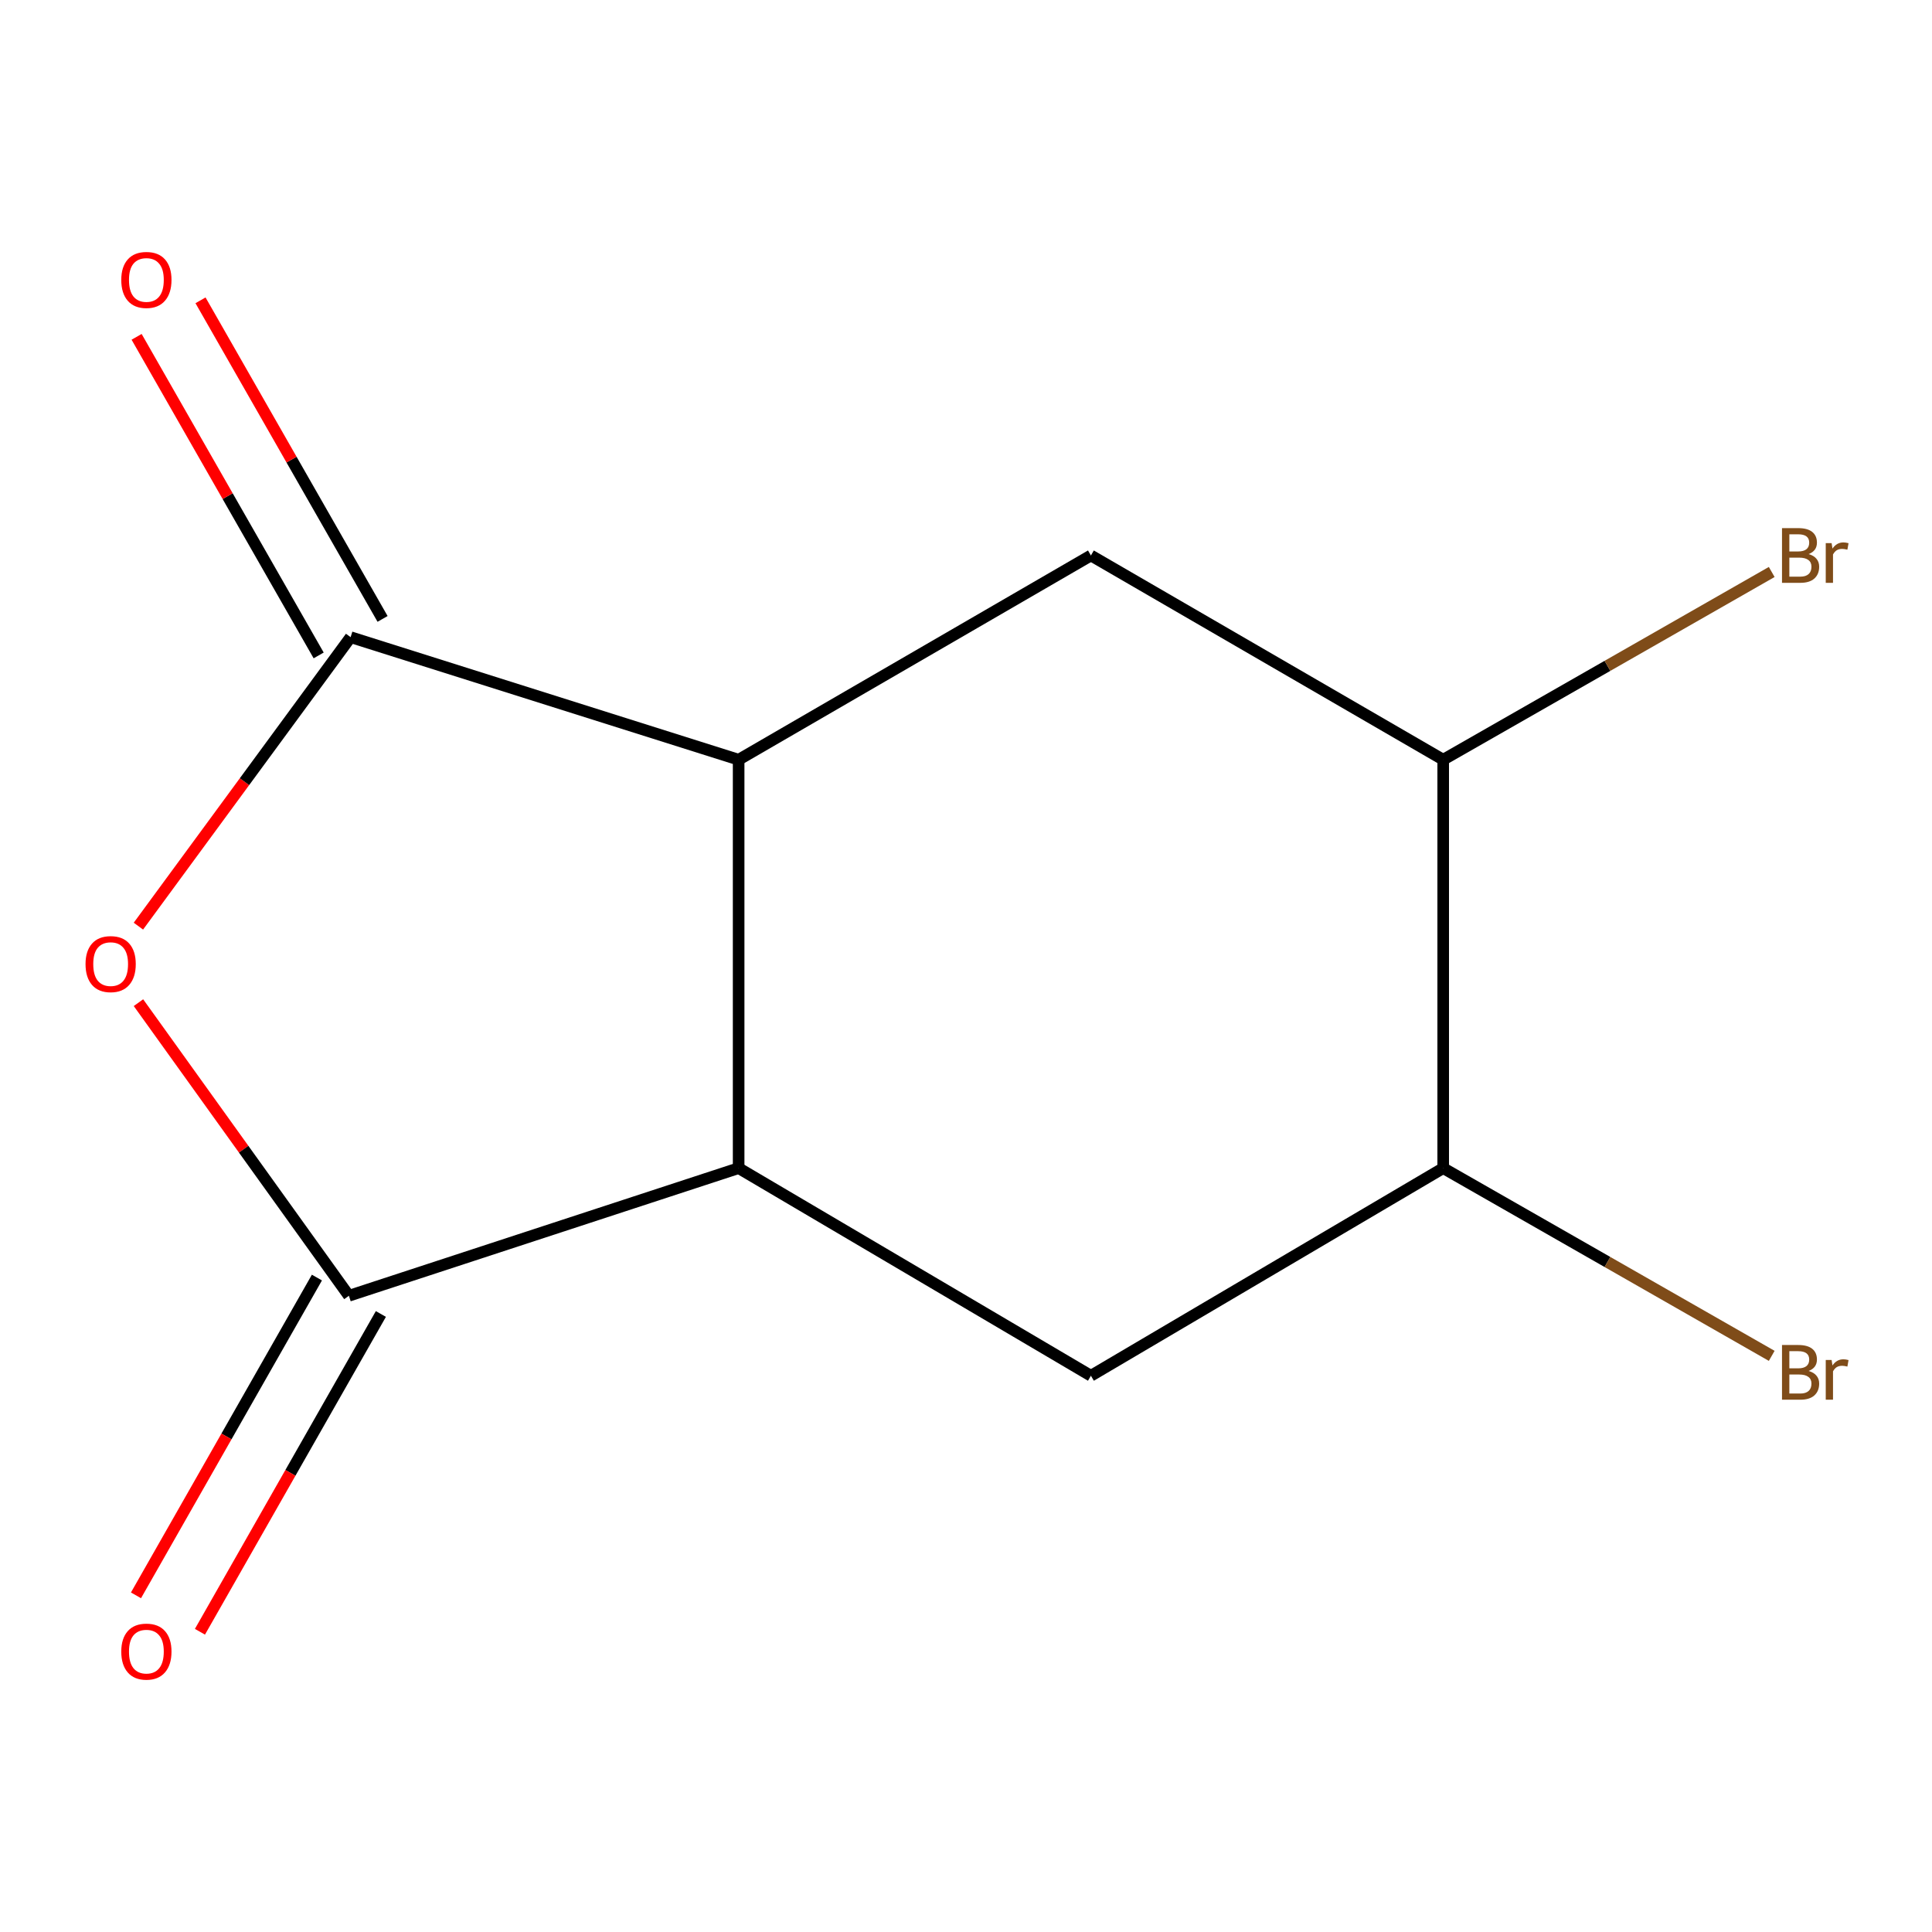 <?xml version='1.0' encoding='iso-8859-1'?>
<svg version='1.1' baseProfile='full'
              xmlns='http://www.w3.org/2000/svg'
                      xmlns:rdkit='http://www.rdkit.org/xml'
                      xmlns:xlink='http://www.w3.org/1999/xlink'
                  xml:space='preserve'
width='1000px' height='1000px' viewBox='0 0 1000 1000'>
<!-- END OF HEADER -->
<rect style='opacity:1.0;fill:#FFFFFF;stroke:none' width='1000' height='1000' x='0' y='0'> </rect>
<path class='bond-0' d='M 71.641,479.366 L 126.559,404.582' style='fill:none;fill-rule:evenodd;stroke:#FF0000;stroke-width:6px;stroke-linecap:butt;stroke-linejoin:miter;stroke-opacity:1' />
<path class='bond-0' d='M 126.559,404.582 L 181.478,329.797' style='fill:none;fill-rule:evenodd;stroke:#000000;stroke-width:6px;stroke-linecap:butt;stroke-linejoin:miter;stroke-opacity:1' />
<path class='bond-1' d='M 71.665,518.978 L 126.127,594.835' style='fill:none;fill-rule:evenodd;stroke:#FF0000;stroke-width:6px;stroke-linecap:butt;stroke-linejoin:miter;stroke-opacity:1' />
<path class='bond-1' d='M 126.127,594.835 L 180.589,670.692' style='fill:none;fill-rule:evenodd;stroke:#000000;stroke-width:6px;stroke-linecap:butt;stroke-linejoin:miter;stroke-opacity:1' />
<path class='bond-3' d='M 181.478,329.797 L 382.315,393.223' style='fill:none;fill-rule:evenodd;stroke:#000000;stroke-width:6px;stroke-linecap:butt;stroke-linejoin:miter;stroke-opacity:1' />
<path class='bond-8' d='M 198.015,320.347 L 150.9,237.897' style='fill:none;fill-rule:evenodd;stroke:#000000;stroke-width:6px;stroke-linecap:butt;stroke-linejoin:miter;stroke-opacity:1' />
<path class='bond-8' d='M 150.9,237.897 L 103.784,155.448' style='fill:none;fill-rule:evenodd;stroke:#FF0000;stroke-width:6px;stroke-linecap:butt;stroke-linejoin:miter;stroke-opacity:1' />
<path class='bond-8' d='M 164.941,339.247 L 117.825,256.797' style='fill:none;fill-rule:evenodd;stroke:#000000;stroke-width:6px;stroke-linecap:butt;stroke-linejoin:miter;stroke-opacity:1' />
<path class='bond-8' d='M 117.825,256.797 L 70.71,174.348' style='fill:none;fill-rule:evenodd;stroke:#FF0000;stroke-width:6px;stroke-linecap:butt;stroke-linejoin:miter;stroke-opacity:1' />
<path class='bond-2' d='M 180.589,670.692 L 382.315,604.621' style='fill:none;fill-rule:evenodd;stroke:#000000;stroke-width:6px;stroke-linecap:butt;stroke-linejoin:miter;stroke-opacity:1' />
<path class='bond-9' d='M 164.037,661.267 L 117.212,743.508' style='fill:none;fill-rule:evenodd;stroke:#000000;stroke-width:6px;stroke-linecap:butt;stroke-linejoin:miter;stroke-opacity:1' />
<path class='bond-9' d='M 117.212,743.508 L 70.386,825.749' style='fill:none;fill-rule:evenodd;stroke:#FF0000;stroke-width:6px;stroke-linecap:butt;stroke-linejoin:miter;stroke-opacity:1' />
<path class='bond-9' d='M 197.141,680.116 L 150.315,762.356' style='fill:none;fill-rule:evenodd;stroke:#000000;stroke-width:6px;stroke-linecap:butt;stroke-linejoin:miter;stroke-opacity:1' />
<path class='bond-9' d='M 150.315,762.356 L 103.489,844.597' style='fill:none;fill-rule:evenodd;stroke:#FF0000;stroke-width:6px;stroke-linecap:butt;stroke-linejoin:miter;stroke-opacity:1' />
<path class='bond-4' d='M 382.315,604.621 L 564.656,712.086' style='fill:none;fill-rule:evenodd;stroke:#000000;stroke-width:6px;stroke-linecap:butt;stroke-linejoin:miter;stroke-opacity:1' />
<path class='bond-12' d='M 382.315,604.621 L 382.315,393.223' style='fill:none;fill-rule:evenodd;stroke:#000000;stroke-width:6px;stroke-linecap:butt;stroke-linejoin:miter;stroke-opacity:1' />
<path class='bond-5' d='M 382.315,393.223 L 564.656,287.514' style='fill:none;fill-rule:evenodd;stroke:#000000;stroke-width:6px;stroke-linecap:butt;stroke-linejoin:miter;stroke-opacity:1' />
<path class='bond-7' d='M 564.656,712.086 L 746.997,604.621' style='fill:none;fill-rule:evenodd;stroke:#000000;stroke-width:6px;stroke-linecap:butt;stroke-linejoin:miter;stroke-opacity:1' />
<path class='bond-6' d='M 564.656,287.514 L 746.997,393.223' style='fill:none;fill-rule:evenodd;stroke:#000000;stroke-width:6px;stroke-linecap:butt;stroke-linejoin:miter;stroke-opacity:1' />
<path class='bond-10' d='M 746.997,393.223 L 832.017,344.639' style='fill:none;fill-rule:evenodd;stroke:#000000;stroke-width:6px;stroke-linecap:butt;stroke-linejoin:miter;stroke-opacity:1' />
<path class='bond-10' d='M 832.017,344.639 L 917.037,296.055' style='fill:none;fill-rule:evenodd;stroke:#7F4C19;stroke-width:6px;stroke-linecap:butt;stroke-linejoin:miter;stroke-opacity:1' />
<path class='bond-13' d='M 746.997,393.223 L 746.997,604.621' style='fill:none;fill-rule:evenodd;stroke:#000000;stroke-width:6px;stroke-linecap:butt;stroke-linejoin:miter;stroke-opacity:1' />
<path class='bond-11' d='M 746.997,604.621 L 832.017,653.205' style='fill:none;fill-rule:evenodd;stroke:#000000;stroke-width:6px;stroke-linecap:butt;stroke-linejoin:miter;stroke-opacity:1' />
<path class='bond-11' d='M 832.017,653.205 L 917.037,701.789' style='fill:none;fill-rule:evenodd;stroke:#7F4C19;stroke-width:6px;stroke-linecap:butt;stroke-linejoin:miter;stroke-opacity:1' />
<path  class='atom-0' d='M 44.272 499.012
Q 44.272 492.212, 47.632 488.412
Q 50.992 484.612, 57.272 484.612
Q 63.552 484.612, 66.912 488.412
Q 70.272 492.212, 70.272 499.012
Q 70.272 505.892, 66.872 509.812
Q 63.472 513.692, 57.272 513.692
Q 51.032 513.692, 47.632 509.812
Q 44.272 505.932, 44.272 499.012
M 57.272 510.492
Q 61.592 510.492, 63.912 507.612
Q 66.272 504.692, 66.272 499.012
Q 66.272 493.452, 63.912 490.652
Q 61.592 487.812, 57.272 487.812
Q 52.952 487.812, 50.592 490.612
Q 48.272 493.412, 48.272 499.012
Q 48.272 504.732, 50.592 507.612
Q 52.952 510.492, 57.272 510.492
' fill='#FF0000'/>
<path  class='atom-9' d='M 62.769 144.891
Q 62.769 138.091, 66.129 134.291
Q 69.489 130.491, 75.769 130.491
Q 82.049 130.491, 85.409 134.291
Q 88.769 138.091, 88.769 144.891
Q 88.769 151.771, 85.369 155.691
Q 81.969 159.571, 75.769 159.571
Q 69.529 159.571, 66.129 155.691
Q 62.769 151.811, 62.769 144.891
M 75.769 156.371
Q 80.089 156.371, 82.409 153.491
Q 84.769 150.571, 84.769 144.891
Q 84.769 139.331, 82.409 136.531
Q 80.089 133.691, 75.769 133.691
Q 71.449 133.691, 69.089 136.491
Q 66.769 139.291, 66.769 144.891
Q 66.769 150.611, 69.089 153.491
Q 71.449 156.371, 75.769 156.371
' fill='#FF0000'/>
<path  class='atom-10' d='M 62.769 854.869
Q 62.769 848.069, 66.129 844.269
Q 69.489 840.469, 75.769 840.469
Q 82.049 840.469, 85.409 844.269
Q 88.769 848.069, 88.769 854.869
Q 88.769 861.749, 85.369 865.669
Q 81.969 869.549, 75.769 869.549
Q 69.529 869.549, 66.129 865.669
Q 62.769 861.789, 62.769 854.869
M 75.769 866.349
Q 80.089 866.349, 82.409 863.469
Q 84.769 860.549, 84.769 854.869
Q 84.769 849.309, 82.409 846.509
Q 80.089 843.669, 75.769 843.669
Q 71.449 843.669, 69.089 846.469
Q 66.769 849.269, 66.769 854.869
Q 66.769 860.589, 69.089 863.469
Q 71.449 866.349, 75.769 866.349
' fill='#FF0000'/>
<path  class='atom-11' d='M 936.123 286.794
Q 938.843 287.554, 940.203 289.234
Q 941.603 290.874, 941.603 293.314
Q 941.603 297.234, 939.083 299.474
Q 936.603 301.674, 931.883 301.674
L 922.363 301.674
L 922.363 273.354
L 930.723 273.354
Q 935.563 273.354, 938.003 275.314
Q 940.443 277.274, 940.443 280.874
Q 940.443 285.154, 936.123 286.794
M 926.163 276.554
L 926.163 285.434
L 930.723 285.434
Q 933.523 285.434, 934.963 284.314
Q 936.443 283.154, 936.443 280.874
Q 936.443 276.554, 930.723 276.554
L 926.163 276.554
M 931.883 298.474
Q 934.643 298.474, 936.123 297.154
Q 937.603 295.834, 937.603 293.314
Q 937.603 290.994, 935.963 289.834
Q 934.363 288.634, 931.283 288.634
L 926.163 288.634
L 926.163 298.474
L 931.883 298.474
' fill='#7F4C19'/>
<path  class='atom-11' d='M 948.043 281.114
L 948.483 283.954
Q 950.643 280.754, 954.163 280.754
Q 955.283 280.754, 956.803 281.154
L 956.203 284.514
Q 954.483 284.114, 953.523 284.114
Q 951.843 284.114, 950.723 284.794
Q 949.643 285.434, 948.763 286.994
L 948.763 301.674
L 945.003 301.674
L 945.003 281.114
L 948.043 281.114
' fill='#7F4C19'/>
<path  class='atom-12' d='M 936.123 709.61
Q 938.843 710.37, 940.203 712.05
Q 941.603 713.69, 941.603 716.13
Q 941.603 720.05, 939.083 722.29
Q 936.603 724.49, 931.883 724.49
L 922.363 724.49
L 922.363 696.17
L 930.723 696.17
Q 935.563 696.17, 938.003 698.13
Q 940.443 700.09, 940.443 703.69
Q 940.443 707.97, 936.123 709.61
M 926.163 699.37
L 926.163 708.25
L 930.723 708.25
Q 933.523 708.25, 934.963 707.13
Q 936.443 705.97, 936.443 703.69
Q 936.443 699.37, 930.723 699.37
L 926.163 699.37
M 931.883 721.29
Q 934.643 721.29, 936.123 719.97
Q 937.603 718.65, 937.603 716.13
Q 937.603 713.81, 935.963 712.65
Q 934.363 711.45, 931.283 711.45
L 926.163 711.45
L 926.163 721.29
L 931.883 721.29
' fill='#7F4C19'/>
<path  class='atom-12' d='M 948.043 703.93
L 948.483 706.77
Q 950.643 703.57, 954.163 703.57
Q 955.283 703.57, 956.803 703.97
L 956.203 707.33
Q 954.483 706.93, 953.523 706.93
Q 951.843 706.93, 950.723 707.61
Q 949.643 708.25, 948.763 709.81
L 948.763 724.49
L 945.003 724.49
L 945.003 703.93
L 948.043 703.93
' fill='#7F4C19'/>
</svg>
